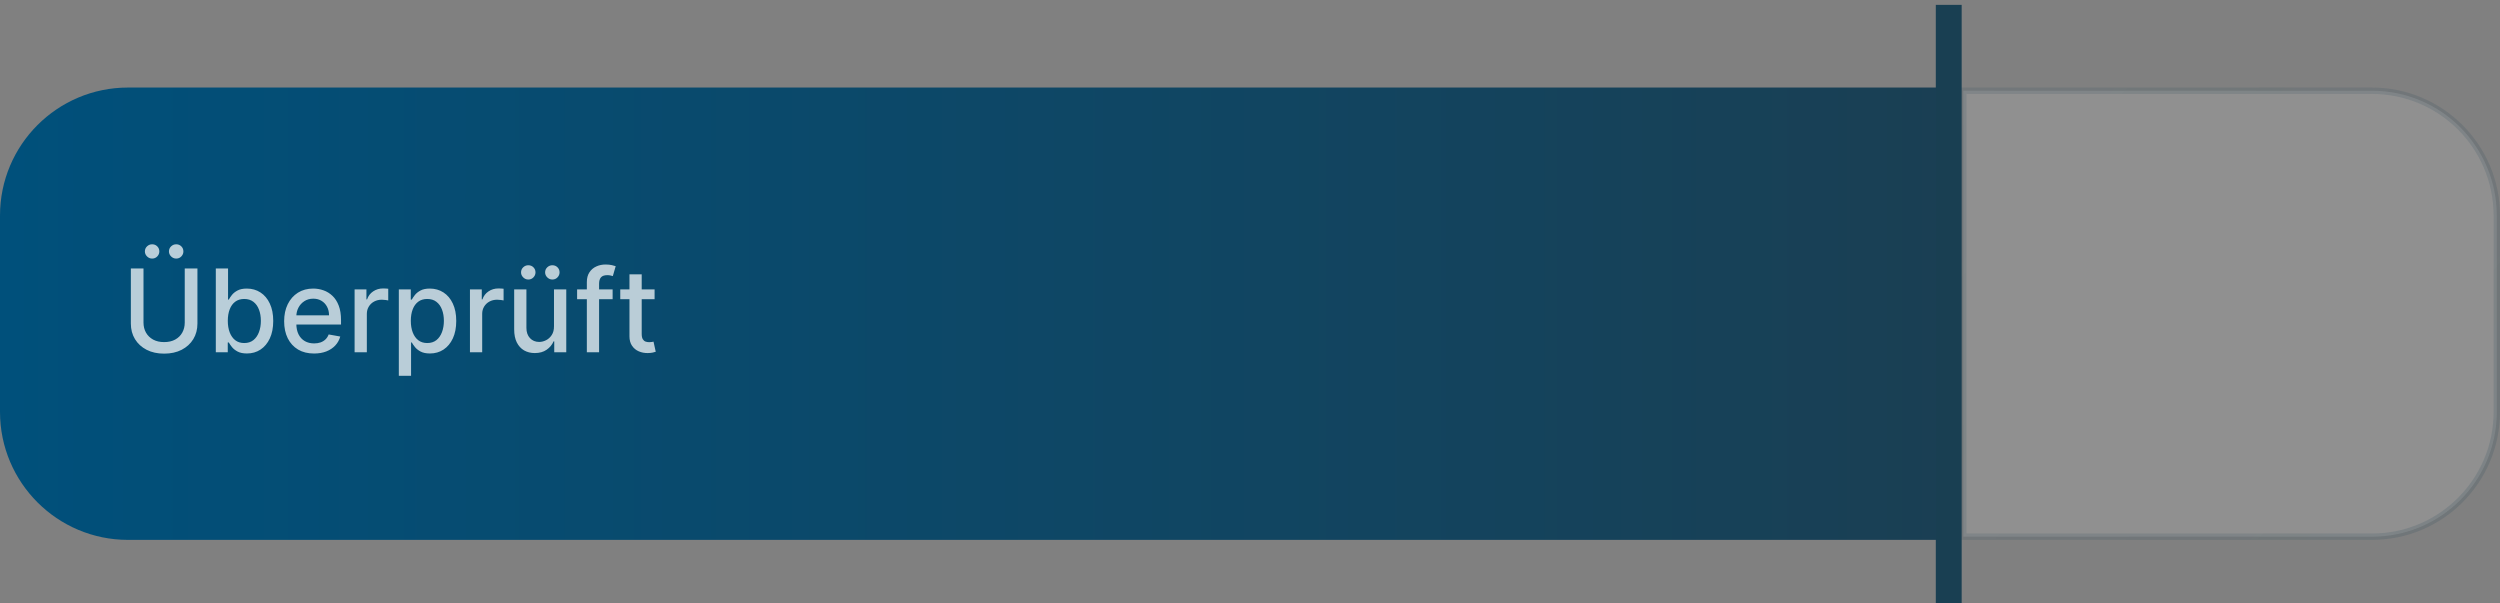 <svg width="514" height="124" viewBox="0 0 514 124" fill="none" xmlns="http://www.w3.org/2000/svg">
<rect x="0" y="0" width="514" height="124" fill="#808080" stroke="none"/>
<g clip-path="url(#clip0_204_263)">
<path d="M0 44.325C0 29.786 11.786 18 26.325 18H403V111H26.325C11.786 111 0 99.214 0 84.675V44.325Z" fill="url(#paint0_linear_204_263)"/>
<path d="M487.675 18.658C501.85 18.658 513.342 30.15 513.342 44.325V84.675C513.342 98.85 501.85 110.342 487.675 110.342H403.658V18.658H487.675Z" fill="white" fill-opacity="0.13" stroke="url(#paint1_linear_204_263)" stroke-width="1.316"/>
<rect x="398" y="1" width="5.32" height="123.237" fill="#193F52"/>
<path d="M37.983 55.191H40.592V66.524C40.592 67.73 40.309 68.798 39.742 69.73C39.175 70.655 38.379 71.384 37.352 71.917C36.326 72.444 35.123 72.708 33.743 72.708C32.369 72.708 31.169 72.444 30.142 71.917C29.116 71.384 28.319 70.655 27.753 69.73C27.186 68.798 26.903 67.73 26.903 66.524V55.191H29.503V66.314C29.503 67.093 29.674 67.786 30.016 68.392C30.364 68.998 30.854 69.474 31.488 69.822C32.122 70.164 32.874 70.335 33.743 70.335C34.618 70.335 35.373 70.164 36.006 69.822C36.646 69.474 37.134 68.998 37.47 68.392C37.812 67.786 37.983 67.093 37.983 66.314V55.191ZM31.278 53.163C30.88 53.163 30.532 53.017 30.235 52.726C29.937 52.428 29.789 52.086 29.789 51.699C29.789 51.279 29.937 50.928 30.235 50.648C30.532 50.367 30.88 50.227 31.278 50.227C31.699 50.227 32.049 50.367 32.33 50.648C32.616 50.928 32.759 51.279 32.759 51.699C32.759 52.086 32.616 52.428 32.33 52.726C32.049 53.017 31.699 53.163 31.278 53.163ZM36.225 53.163C35.827 53.163 35.479 53.017 35.182 52.726C34.885 52.428 34.736 52.086 34.736 51.699C34.736 51.279 34.885 50.928 35.182 50.648C35.479 50.367 35.827 50.227 36.225 50.227C36.646 50.227 36.996 50.367 37.277 50.648C37.563 50.928 37.706 51.279 37.706 51.699C37.706 52.086 37.563 52.428 37.277 52.726C36.996 53.017 36.646 53.163 36.225 53.163ZM44.371 72.422V55.191H46.887V61.594H47.039C47.184 61.324 47.395 61.013 47.67 60.66C47.944 60.306 48.326 59.998 48.814 59.734C49.302 59.465 49.947 59.33 50.749 59.33C51.792 59.33 52.723 59.594 53.542 60.121C54.361 60.648 55.004 61.408 55.469 62.401C55.94 63.394 56.176 64.589 56.176 65.986C56.176 67.382 55.943 68.58 55.477 69.578C55.012 70.571 54.373 71.337 53.559 71.875C52.746 72.408 51.818 72.674 50.774 72.674C49.989 72.674 49.347 72.543 48.848 72.279C48.354 72.015 47.967 71.707 47.687 71.353C47.406 71 47.19 70.686 47.039 70.411H46.828V72.422H44.371ZM46.837 65.96C46.837 66.869 46.968 67.665 47.232 68.35C47.496 69.034 47.877 69.57 48.376 69.957C48.876 70.338 49.487 70.529 50.211 70.529C50.962 70.529 51.59 70.33 52.095 69.931C52.6 69.528 52.981 68.981 53.239 68.291C53.503 67.601 53.635 66.824 53.635 65.96C53.635 65.108 53.506 64.342 53.248 63.663C52.995 62.985 52.614 62.449 52.104 62.056C51.599 61.664 50.968 61.467 50.211 61.467C49.481 61.467 48.864 61.655 48.36 62.031C47.86 62.407 47.482 62.931 47.224 63.604C46.966 64.278 46.837 65.063 46.837 65.96ZM64.57 72.683C63.297 72.683 62.201 72.411 61.281 71.867C60.366 71.317 59.66 70.546 59.16 69.553C58.667 68.554 58.42 67.385 58.42 66.044C58.42 64.721 58.667 63.554 59.16 62.544C59.66 61.535 60.355 60.747 61.247 60.18C62.145 59.614 63.193 59.33 64.394 59.33C65.123 59.33 65.83 59.451 66.514 59.692C67.198 59.933 67.812 60.312 68.356 60.828C68.901 61.344 69.33 62.014 69.644 62.839C69.958 63.658 70.115 64.653 70.115 65.826V66.718H59.842V64.833H67.65C67.65 64.171 67.515 63.585 67.246 63.074C66.977 62.558 66.598 62.152 66.11 61.854C65.628 61.557 65.061 61.408 64.411 61.408C63.704 61.408 63.087 61.582 62.56 61.93C62.038 62.272 61.634 62.721 61.348 63.276C61.068 63.826 60.927 64.423 60.927 65.068V66.541C60.927 67.405 61.079 68.139 61.382 68.745C61.69 69.351 62.119 69.814 62.669 70.133C63.219 70.448 63.861 70.605 64.596 70.605C65.072 70.605 65.507 70.537 65.9 70.403C66.292 70.262 66.632 70.055 66.918 69.78C67.204 69.505 67.423 69.166 67.574 68.762L69.955 69.191C69.764 69.892 69.422 70.506 68.929 71.034C68.441 71.555 67.826 71.962 67.086 72.254C66.351 72.54 65.513 72.683 64.57 72.683ZM72.906 72.422V59.499H75.338V61.551H75.472C75.708 60.856 76.123 60.309 76.718 59.911C77.318 59.507 77.996 59.305 78.754 59.305C78.911 59.305 79.096 59.311 79.309 59.322C79.528 59.333 79.699 59.347 79.822 59.364V61.77C79.721 61.742 79.542 61.711 79.284 61.678C79.026 61.639 78.768 61.619 78.51 61.619C77.915 61.619 77.385 61.745 76.919 61.997C76.46 62.244 76.095 62.589 75.826 63.032C75.556 63.47 75.422 63.969 75.422 64.53V72.422H72.906ZM81.999 77.268V59.499H84.456V61.594H84.666C84.812 61.324 85.022 61.013 85.297 60.66C85.572 60.306 85.954 59.998 86.442 59.734C86.93 59.465 87.575 59.33 88.377 59.33C89.42 59.33 90.351 59.594 91.17 60.121C91.989 60.648 92.631 61.408 93.097 62.401C93.568 63.394 93.803 64.589 93.803 65.986C93.803 67.382 93.571 68.58 93.105 69.578C92.64 70.571 92 71.337 91.187 71.875C90.374 72.408 89.445 72.674 88.402 72.674C87.617 72.674 86.974 72.543 86.475 72.279C85.982 72.015 85.595 71.707 85.314 71.353C85.034 71 84.818 70.686 84.666 70.411H84.515V77.268H81.999ZM84.464 65.96C84.464 66.869 84.596 67.665 84.86 68.35C85.123 69.034 85.505 69.57 86.004 69.957C86.503 70.338 87.115 70.529 87.838 70.529C88.59 70.529 89.218 70.33 89.723 69.931C90.228 69.528 90.609 68.981 90.867 68.291C91.131 67.601 91.263 66.824 91.263 65.96C91.263 65.108 91.133 64.342 90.876 63.663C90.623 62.985 90.242 62.449 89.731 62.056C89.226 61.664 88.595 61.467 87.838 61.467C87.109 61.467 86.492 61.655 85.987 62.031C85.488 62.407 85.109 62.931 84.851 63.604C84.593 64.278 84.464 65.063 84.464 65.96ZM96.622 72.422V59.499H99.053V61.551H99.188C99.424 60.856 99.839 60.309 100.433 59.911C101.034 59.507 101.712 59.305 102.469 59.305C102.626 59.305 102.812 59.311 103.025 59.322C103.243 59.333 103.415 59.347 103.538 59.364V61.77C103.437 61.742 103.257 61.711 102.999 61.678C102.741 61.639 102.483 61.619 102.225 61.619C101.631 61.619 101.101 61.745 100.635 61.997C100.175 62.244 99.811 62.589 99.541 63.032C99.272 63.47 99.138 63.969 99.138 64.53V72.422H96.622ZM113.901 67.062V59.499H116.425V72.422H113.952V70.184H113.817C113.52 70.874 113.043 71.449 112.387 71.909C111.736 72.363 110.926 72.59 109.955 72.59C109.125 72.59 108.39 72.408 107.751 72.043C107.117 71.673 106.618 71.126 106.253 70.403C105.894 69.679 105.715 68.784 105.715 67.719V59.499H108.231V67.416C108.231 68.296 108.475 68.998 108.963 69.519C109.451 70.041 110.084 70.302 110.864 70.302C111.335 70.302 111.804 70.184 112.269 69.948C112.74 69.713 113.13 69.356 113.439 68.88C113.753 68.403 113.907 67.797 113.901 67.062ZM108.618 57.471C108.219 57.471 107.872 57.325 107.574 57.033C107.277 56.736 107.128 56.394 107.128 56.007C107.128 55.586 107.277 55.236 107.574 54.955C107.872 54.675 108.219 54.535 108.618 54.535C109.038 54.535 109.389 54.675 109.669 54.955C109.955 55.236 110.098 55.586 110.098 56.007C110.098 56.394 109.955 56.736 109.669 57.033C109.389 57.325 109.038 57.471 108.618 57.471ZM113.565 57.471C113.167 57.471 112.819 57.325 112.522 57.033C112.224 56.736 112.076 56.394 112.076 56.007C112.076 55.586 112.224 55.236 112.522 54.955C112.819 54.675 113.167 54.535 113.565 54.535C113.986 54.535 114.336 54.675 114.617 54.955C114.903 55.236 115.046 55.586 115.046 56.007C115.046 56.394 114.903 56.736 114.617 57.033C114.336 57.325 113.986 57.471 113.565 57.471ZM125.956 59.499V61.518H118.653V59.499H125.956ZM120.655 72.422V58.001C120.655 57.193 120.832 56.523 121.185 55.99C121.539 55.452 122.007 55.051 122.591 54.787C123.174 54.518 123.808 54.383 124.492 54.383C124.997 54.383 125.429 54.425 125.788 54.509C126.147 54.588 126.413 54.661 126.587 54.728L125.998 56.764C125.88 56.73 125.729 56.691 125.544 56.646C125.359 56.596 125.134 56.571 124.871 56.571C124.259 56.571 123.822 56.722 123.558 57.025C123.3 57.328 123.171 57.765 123.171 58.337V72.422H120.655ZM134.584 59.499V61.518H127.525V59.499H134.584ZM129.418 56.402H131.934V68.627C131.934 69.115 132.007 69.483 132.153 69.73C132.298 69.971 132.486 70.136 132.716 70.226C132.952 70.31 133.207 70.352 133.482 70.352C133.684 70.352 133.861 70.338 134.012 70.31C134.163 70.282 134.281 70.26 134.365 70.243L134.82 72.321C134.674 72.377 134.466 72.433 134.197 72.489C133.928 72.551 133.591 72.585 133.187 72.59C132.526 72.601 131.909 72.484 131.336 72.237C130.764 71.99 130.302 71.609 129.948 71.093C129.595 70.576 129.418 69.929 129.418 69.149V56.402Z" fill="white" fill-opacity="0.72"/>
</g>
<defs>
<linearGradient id="paint0_linear_204_263" x1="403" y1="64.5" x2="0" y2="64.5" gradientUnits="userSpaceOnUse">
<stop stop-color="#1A3F53"/>
<stop offset="1" stop-color="#00507B"/>
</linearGradient>
<linearGradient id="paint1_linear_204_263" x1="426.244" y1="-10.817" x2="543.229" y2="91.627" gradientUnits="userSpaceOnUse">
<stop stop-color="#193F52" stop-opacity="0.13"/>
<stop offset="1" stop-color="#193F52" stop-opacity="0.16"/>
</linearGradient>
<clipPath id="clip0_204_263">
<rect width="514" height="124" rx="13.163" fill="white"/>
</clipPath>
</defs>
</svg>
